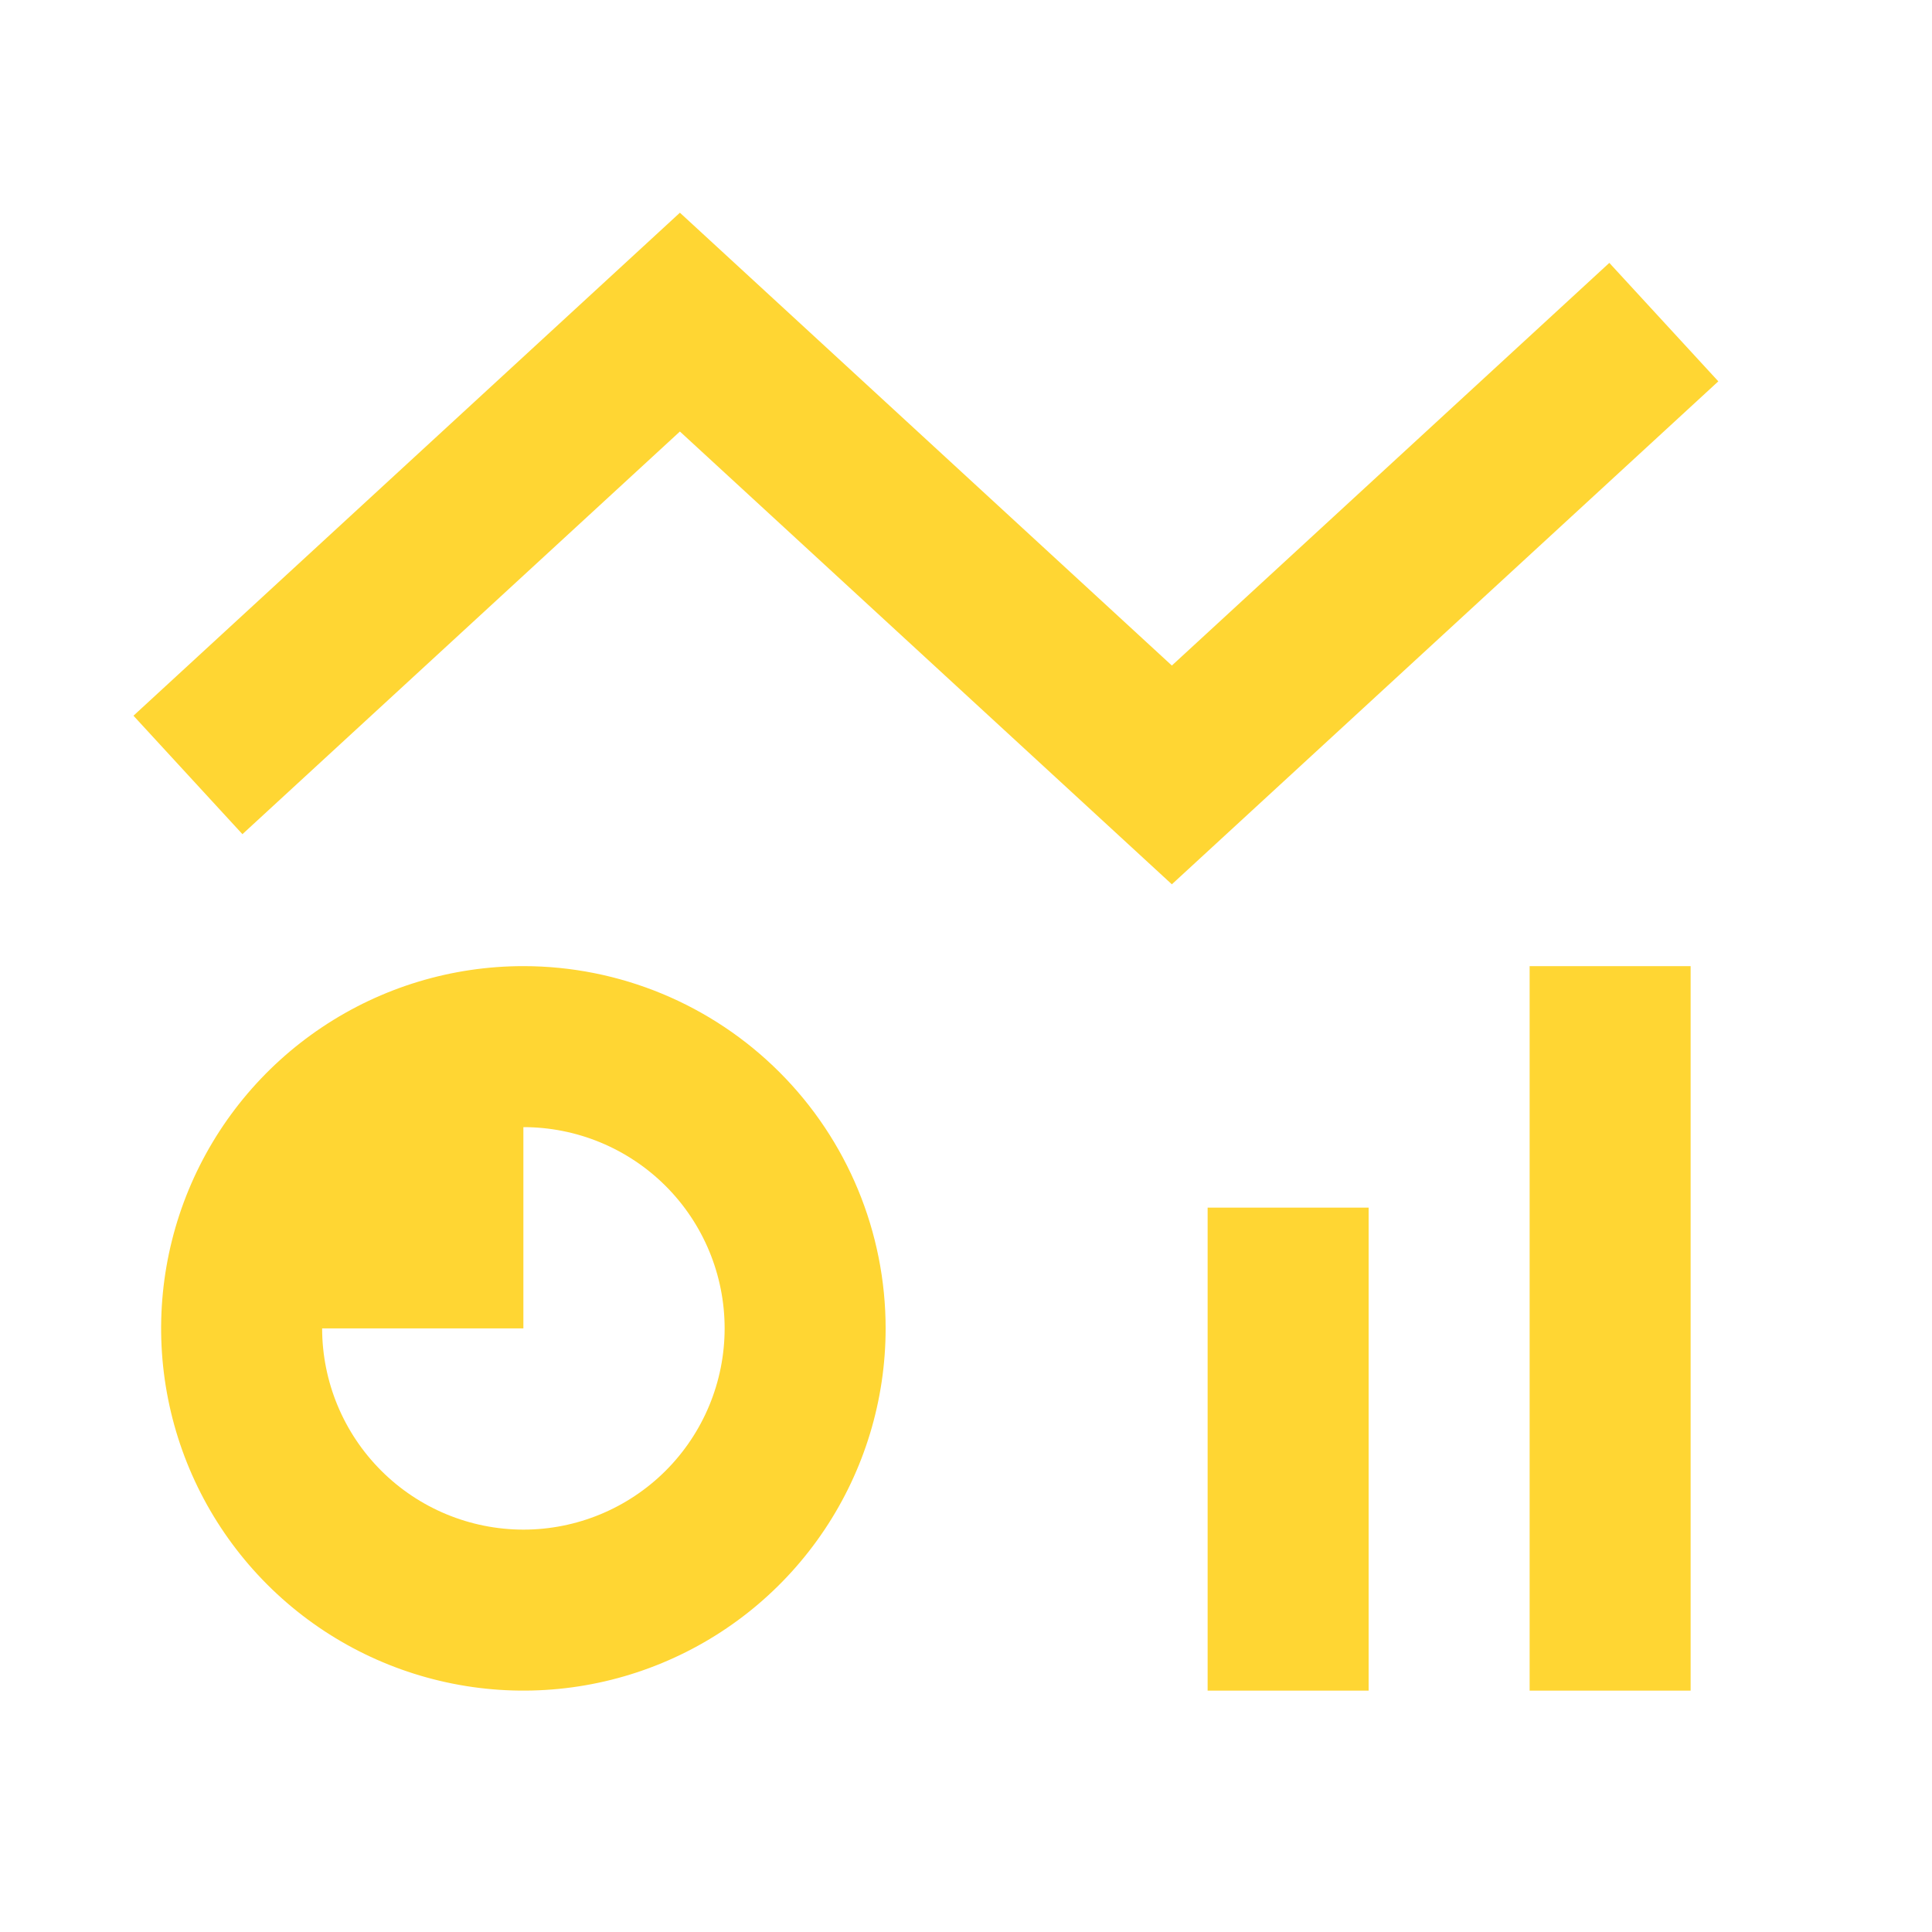 <svg width="60" height="60" viewBox="0 0 60 60" fill="none" xmlns="http://www.w3.org/2000/svg">
<g id="&#208;&#166;&#208;&#159; &#208;&#160;&#208;&#181;&#208;&#185;&#209;&#130;&#208;&#184;&#208;&#189;&#208;&#179; / &#208;&#164;&#208;&#157;&#208;&#161;">
<path id="Vector" d="M47.504 52.504H52.504V30.004H47.504V52.504ZM16.254 30.004C14.029 30.004 11.854 30.663 10.004 31.9C8.154 33.136 6.712 34.893 5.86 36.948C5.009 39.004 4.786 41.266 5.22 43.448C5.654 45.631 6.726 47.635 8.299 49.209C9.872 50.782 11.877 51.853 14.059 52.287C16.242 52.722 18.504 52.499 20.559 51.647C22.615 50.796 24.372 49.354 25.608 47.504C26.844 45.654 27.504 43.479 27.504 41.254C27.504 38.27 26.319 35.408 24.209 33.299C22.099 31.189 19.238 30.004 16.254 30.004ZM16.254 47.504C14.597 47.502 13.008 46.843 11.837 45.671C10.665 44.499 10.006 42.911 10.004 41.254H16.254V35.004C17.912 35.004 19.501 35.662 20.674 36.834C21.846 38.006 22.504 39.596 22.504 41.254C22.504 42.911 21.846 44.501 20.674 45.673C19.501 46.845 17.912 47.504 16.254 47.504ZM49.979 8.164L36.393 20.669L21.115 6.606L4.145 22.227L7.529 25.906L21.115 13.401L36.393 27.463L53.364 11.843L49.979 8.164ZM37.504 52.504H42.504V37.504H37.504V52.504Z" fill="#FFD633"/>
</g>
</svg>
